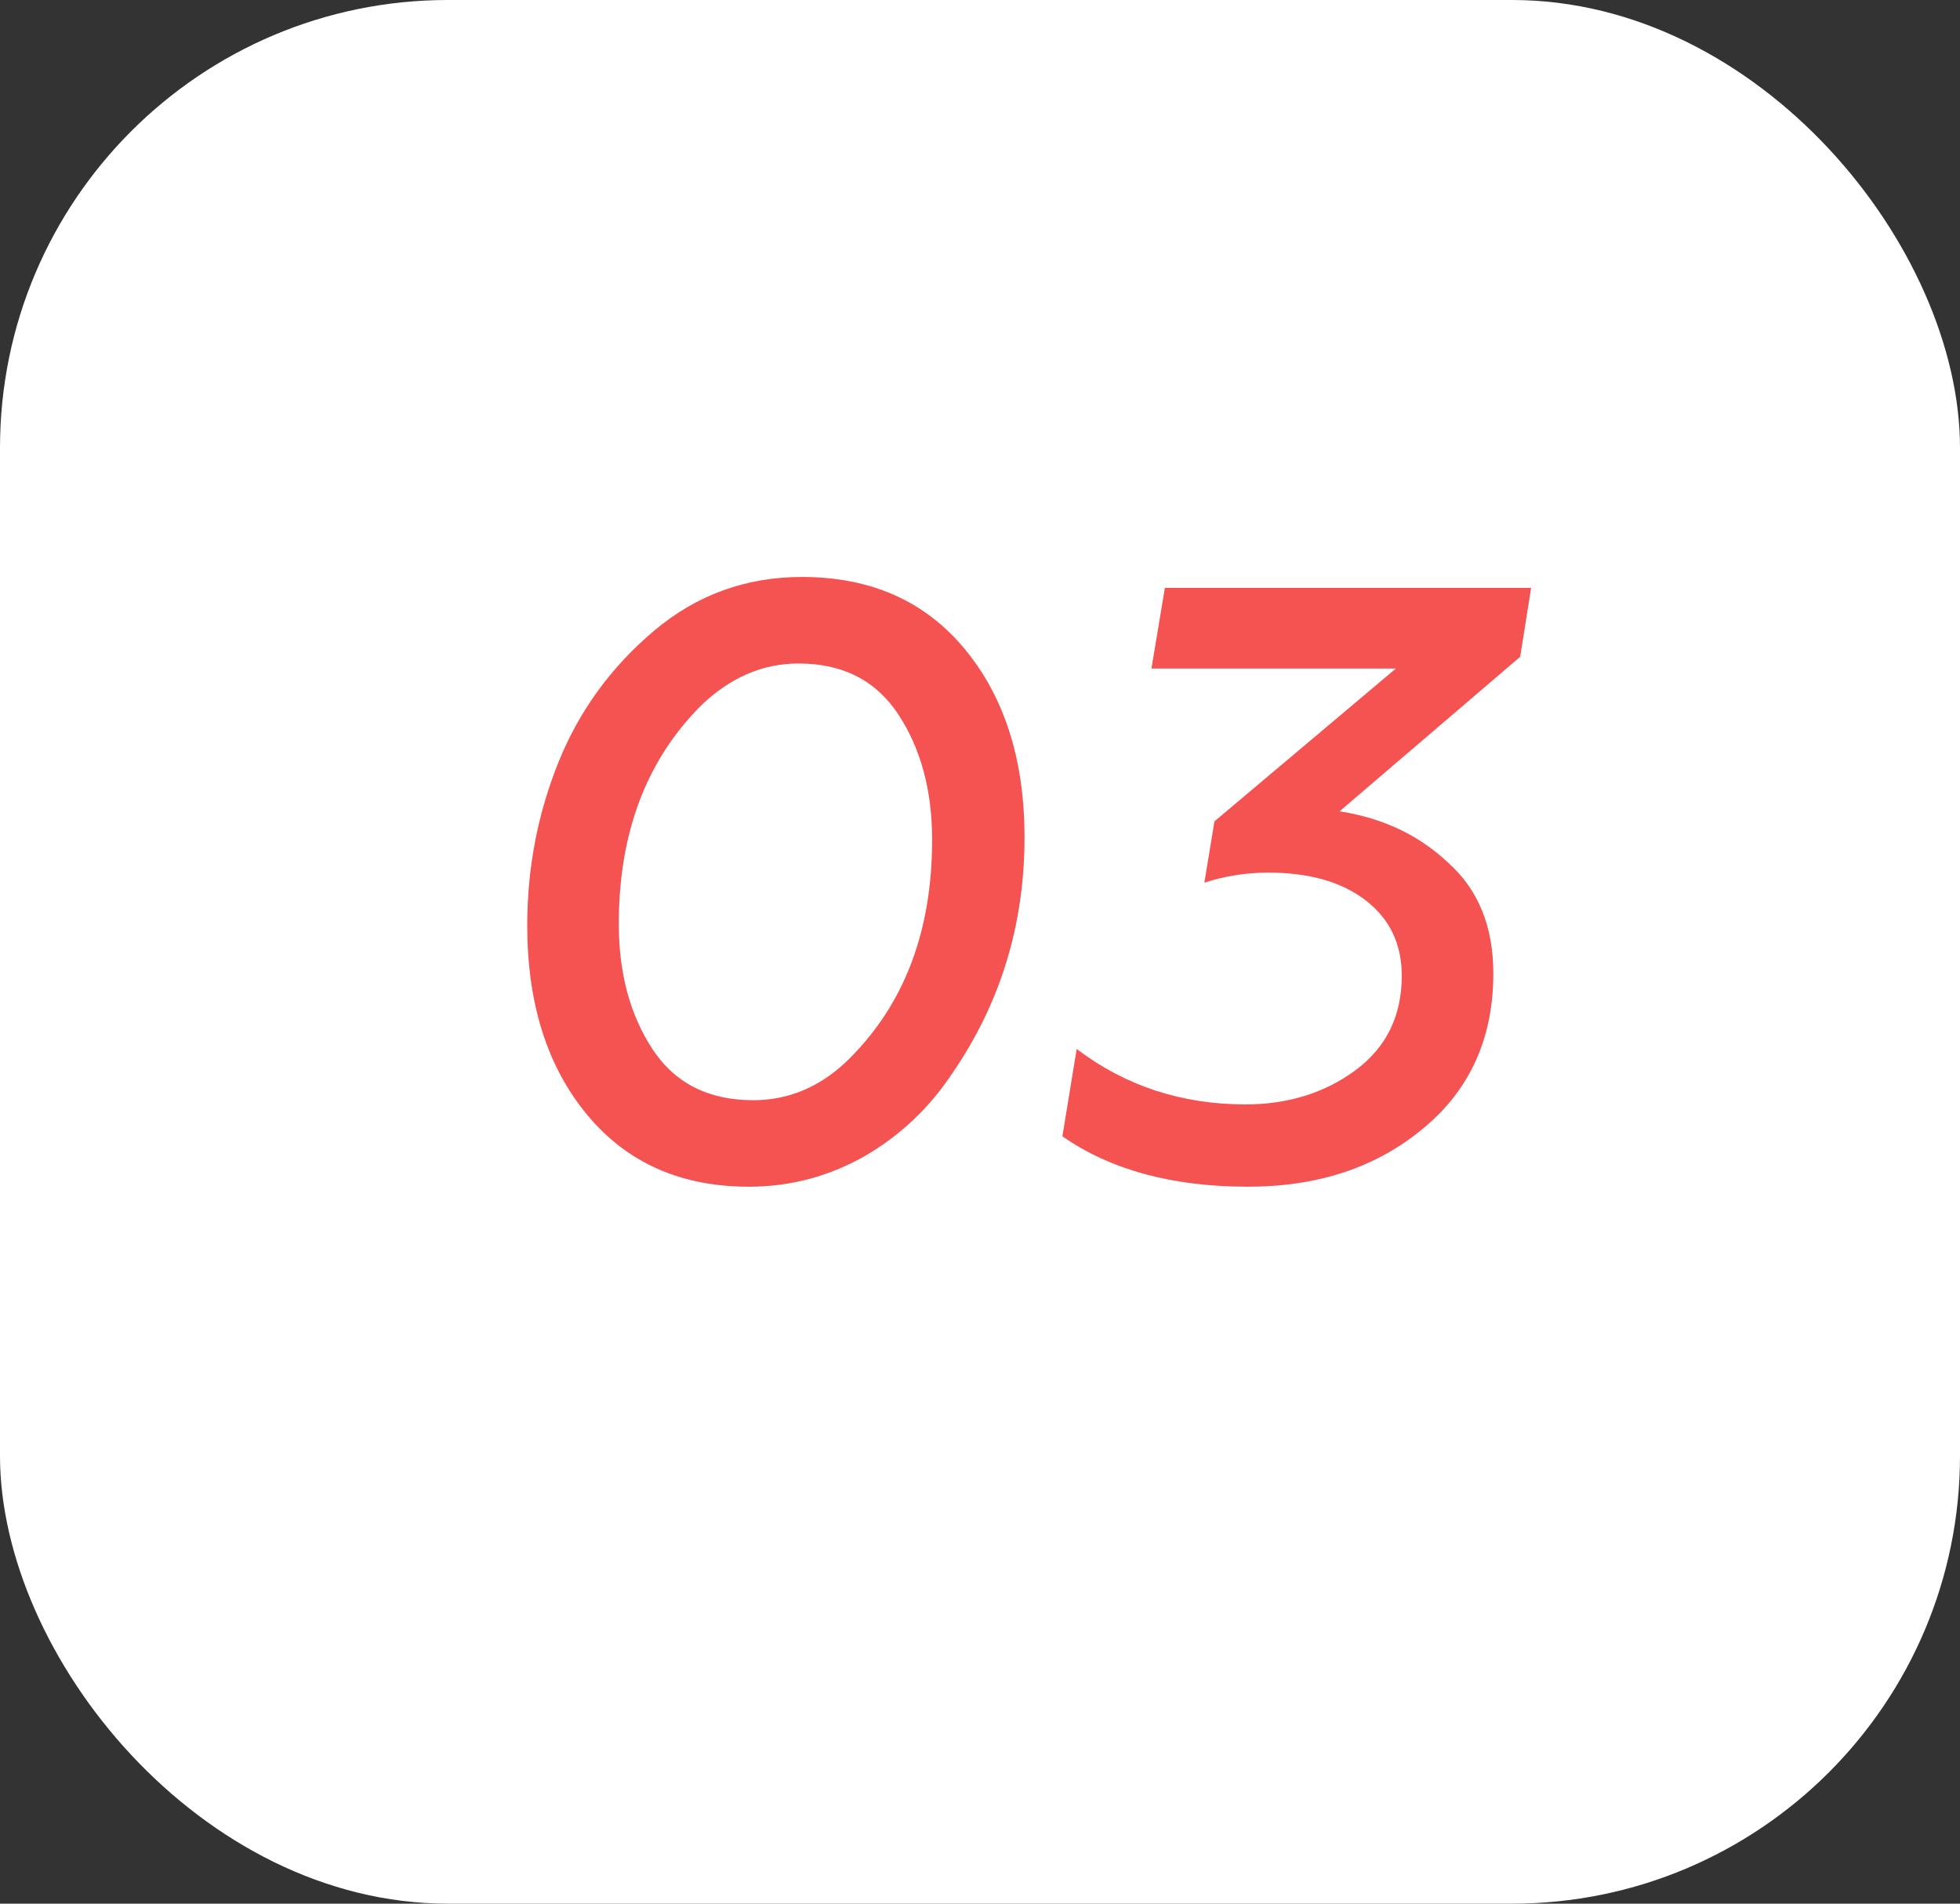 <?xml version="1.0" encoding="UTF-8"?> <svg xmlns="http://www.w3.org/2000/svg" width="70" height="68" viewBox="0 0 70 68" fill="none"><rect x="0" y="0" width="70" height="68" fill="#333333" stroke="none"/><rect width="70" height="68" rx="16" fill="white"></rect><path d="M28.64 20.61C31.1 20.61 33.04 21.47 34.46 23.19C35.88 24.91 36.59 27.15 36.59 29.91C36.59 33.03 35.73 35.84 34.01 38.34C33.19 39.58 32.14 40.57 30.86 41.31C29.58 42.03 28.21 42.39 26.75 42.39C24.31 42.39 22.38 41.53 20.96 39.81C19.54 38.09 18.83 35.84 18.83 33.06C18.83 31.02 19.2 29.08 19.94 27.24C20.68 25.4 21.82 23.83 23.36 22.53C24.88 21.25 26.64 20.61 28.64 20.61ZM26.9 39.3C28.2 39.3 29.35 38.8 30.35 37.8C32.31 35.84 33.29 33.24 33.29 30C33.29 28.24 32.89 26.75 32.09 25.53C31.29 24.31 30.1 23.7 28.52 23.7C27.24 23.7 26.08 24.2 25.04 25.2C23.08 27.16 22.1 29.76 22.1 33C22.1 34.76 22.5 36.25 23.3 37.47C24.1 38.69 25.3 39.3 26.9 39.3ZM54.293 23.46L47.843 28.98C49.383 29.22 50.673 29.83 51.713 30.81C52.793 31.77 53.333 33.09 53.333 34.77C53.333 37.09 52.493 38.94 50.813 40.32C49.153 41.7 47.073 42.39 44.573 42.39C41.873 42.39 39.663 41.79 37.943 40.59L38.453 37.47C40.193 38.79 42.203 39.45 44.483 39.45C45.983 39.45 47.283 39.05 48.383 38.25C49.503 37.43 50.063 36.3 50.063 34.86C50.063 33.72 49.633 32.82 48.773 32.16C47.913 31.5 46.753 31.17 45.293 31.17C44.513 31.17 43.753 31.29 43.013 31.53L43.373 29.34L49.853 23.88H41.123L41.603 21H54.683L54.293 23.46Z" fill="#F55252"></path></svg> 